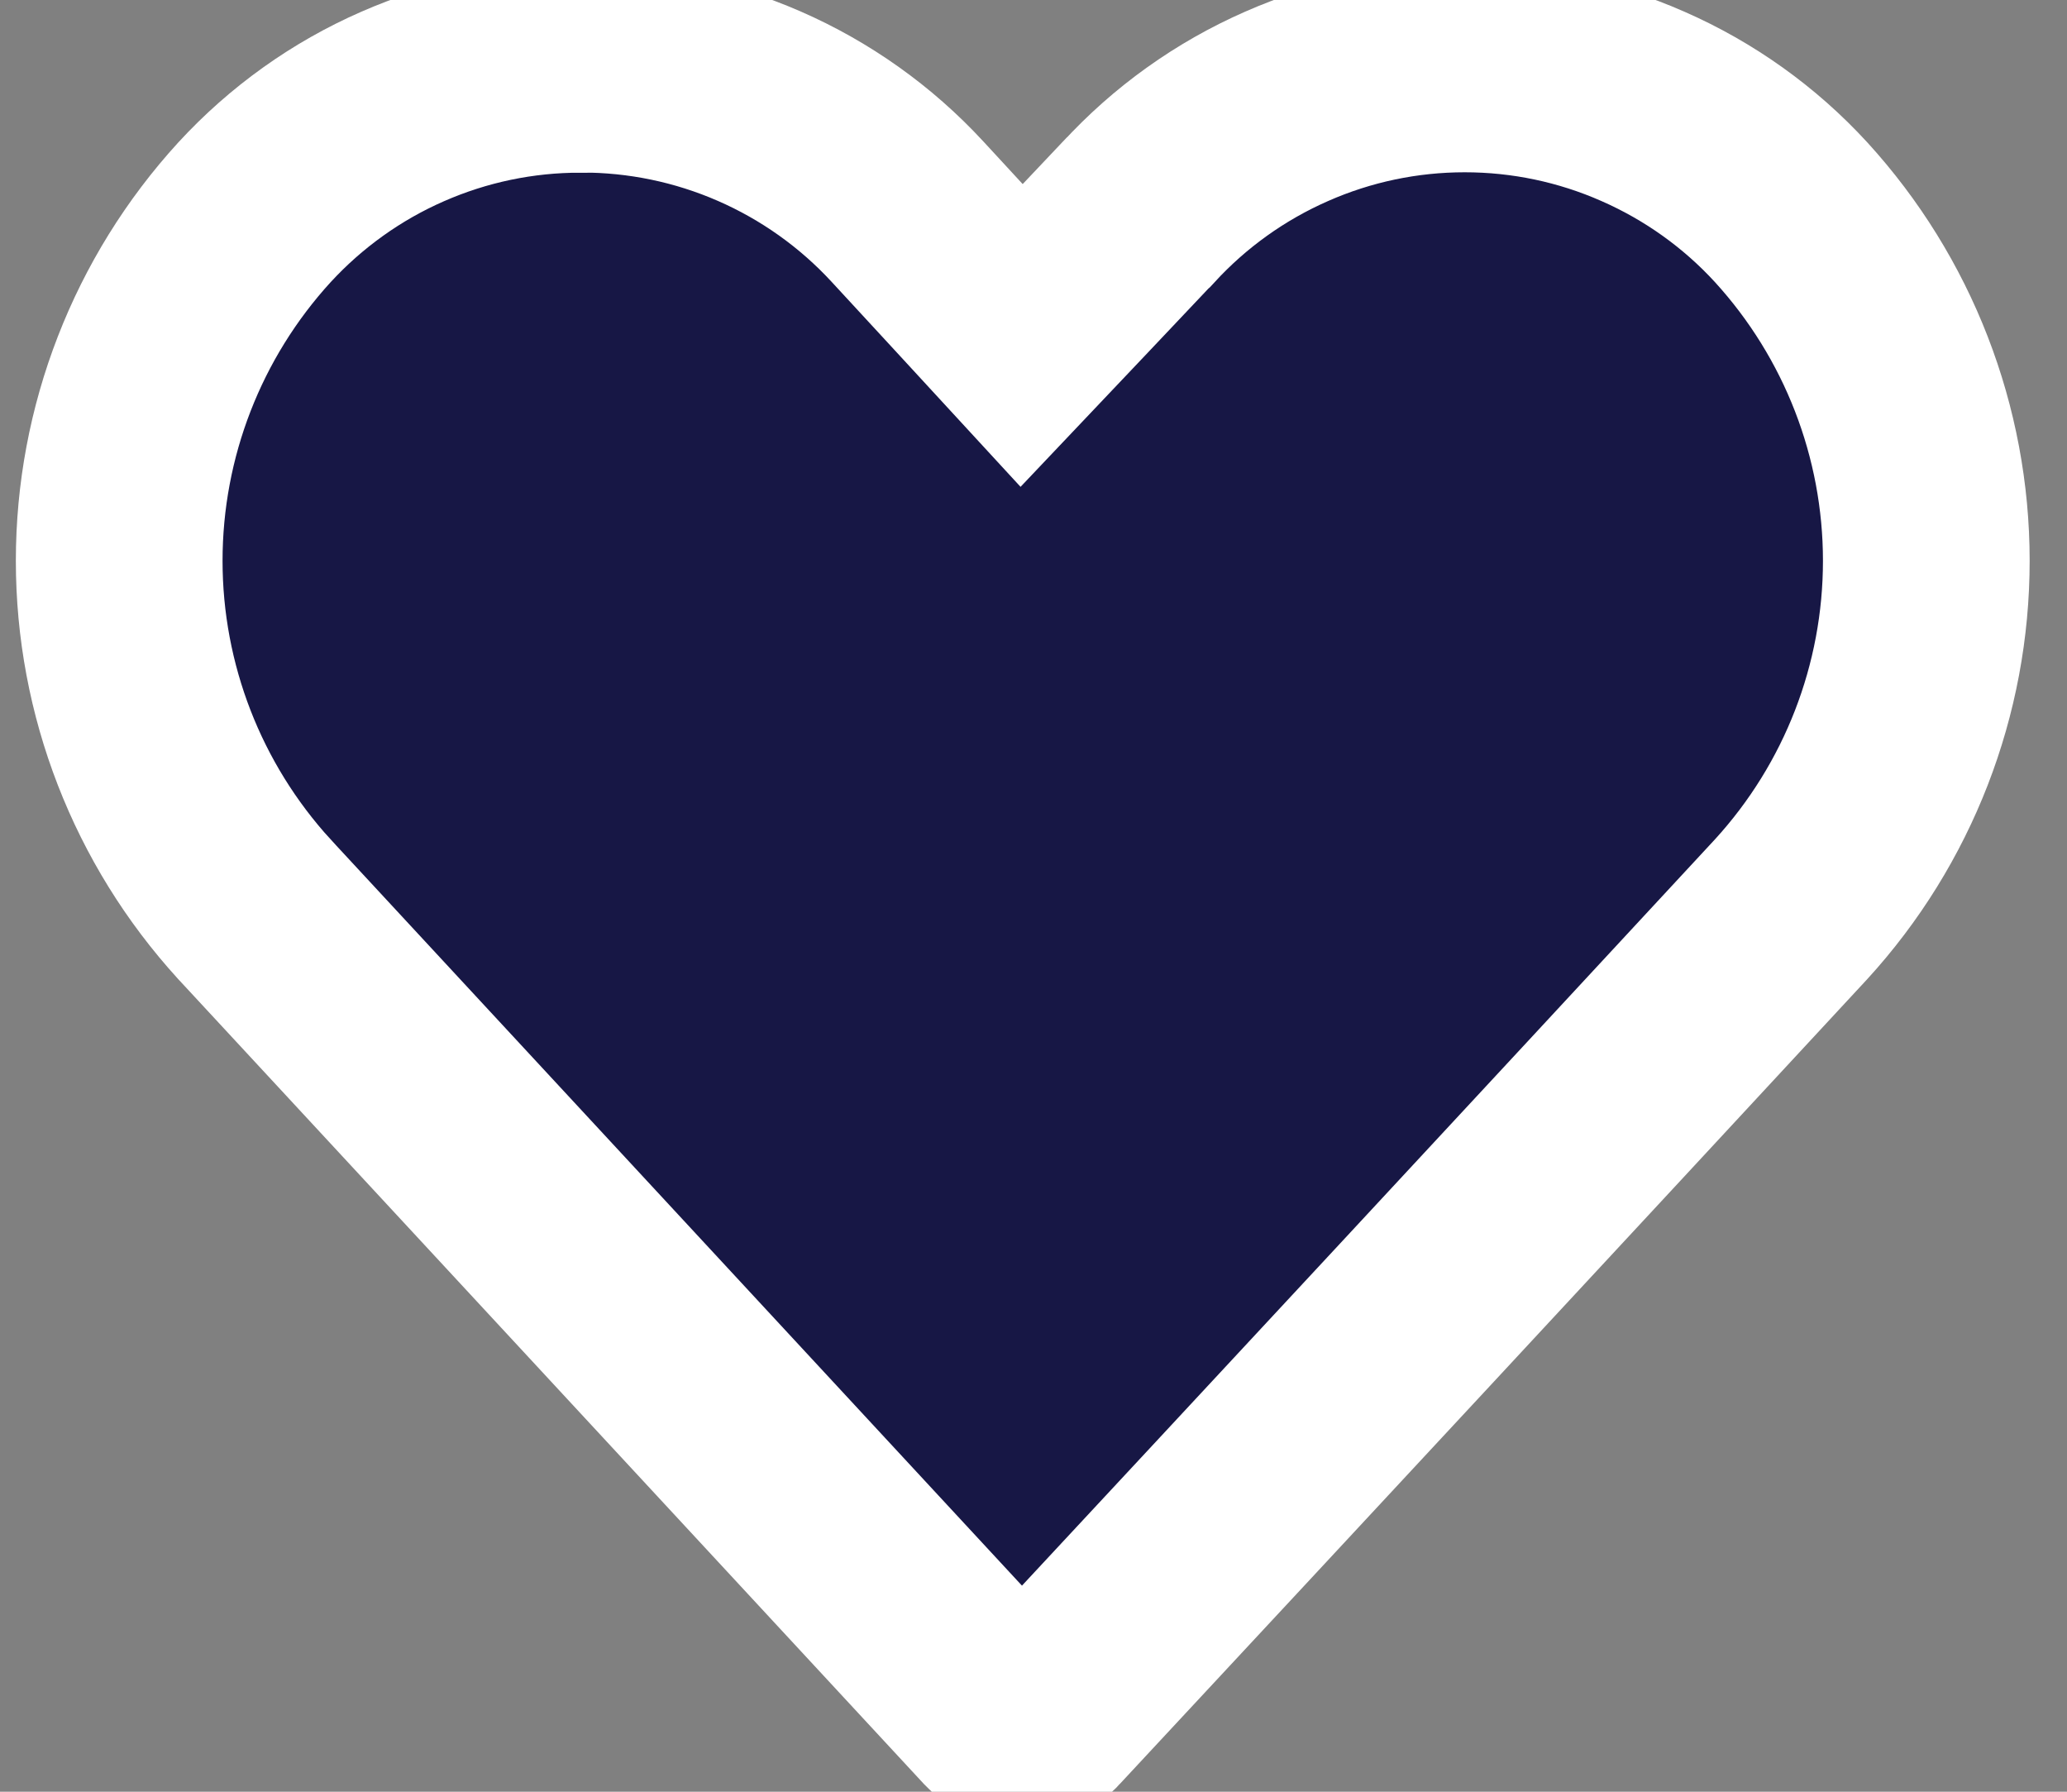 <svg width="15" height="13" viewBox="0 0 15 13" fill="none" xmlns="http://www.w3.org/2000/svg">
<rect x="0" y="0" width="15" height="13" fill="#808080" stroke="none"/>
<path d="M4.214 0.503L4.217 0.502C4.661 0.501 5.101 0.592 5.509 0.77C5.917 0.948 6.283 1.208 6.585 1.535C6.585 1.535 6.585 1.535 6.585 1.535L7.052 2.041L7.414 2.434L7.782 2.046L8.255 1.546L8.255 1.546L8.261 1.541C8.562 1.213 8.928 0.951 9.336 0.772C9.744 0.592 10.184 0.5 10.629 0.5C11.075 0.5 11.515 0.592 11.923 0.772C12.331 0.951 12.697 1.212 12.998 1.54C13.629 2.231 13.979 3.133 13.979 4.069C13.979 5.005 13.63 5.906 12.998 6.597C11.196 8.542 9.389 10.487 7.578 12.432L7.578 12.432L7.576 12.435C7.557 12.456 7.533 12.472 7.508 12.483C7.482 12.495 7.454 12.5 7.425 12.5L7.425 12.5L7.412 12.5C7.382 12.5 7.353 12.495 7.325 12.483C7.298 12.471 7.274 12.454 7.253 12.432C7.253 12.432 7.253 12.432 7.253 12.432L1.847 6.598C1.847 6.598 1.846 6.598 1.846 6.597C1.215 5.906 0.865 5.005 0.865 4.069C0.865 3.133 1.215 2.231 1.847 1.54C2.148 1.213 2.514 0.951 2.921 0.773C3.329 0.594 3.769 0.502 4.214 0.503Z" fill="#171745" stroke="#ffffff" stroke-width="1.5"/>
</svg>
